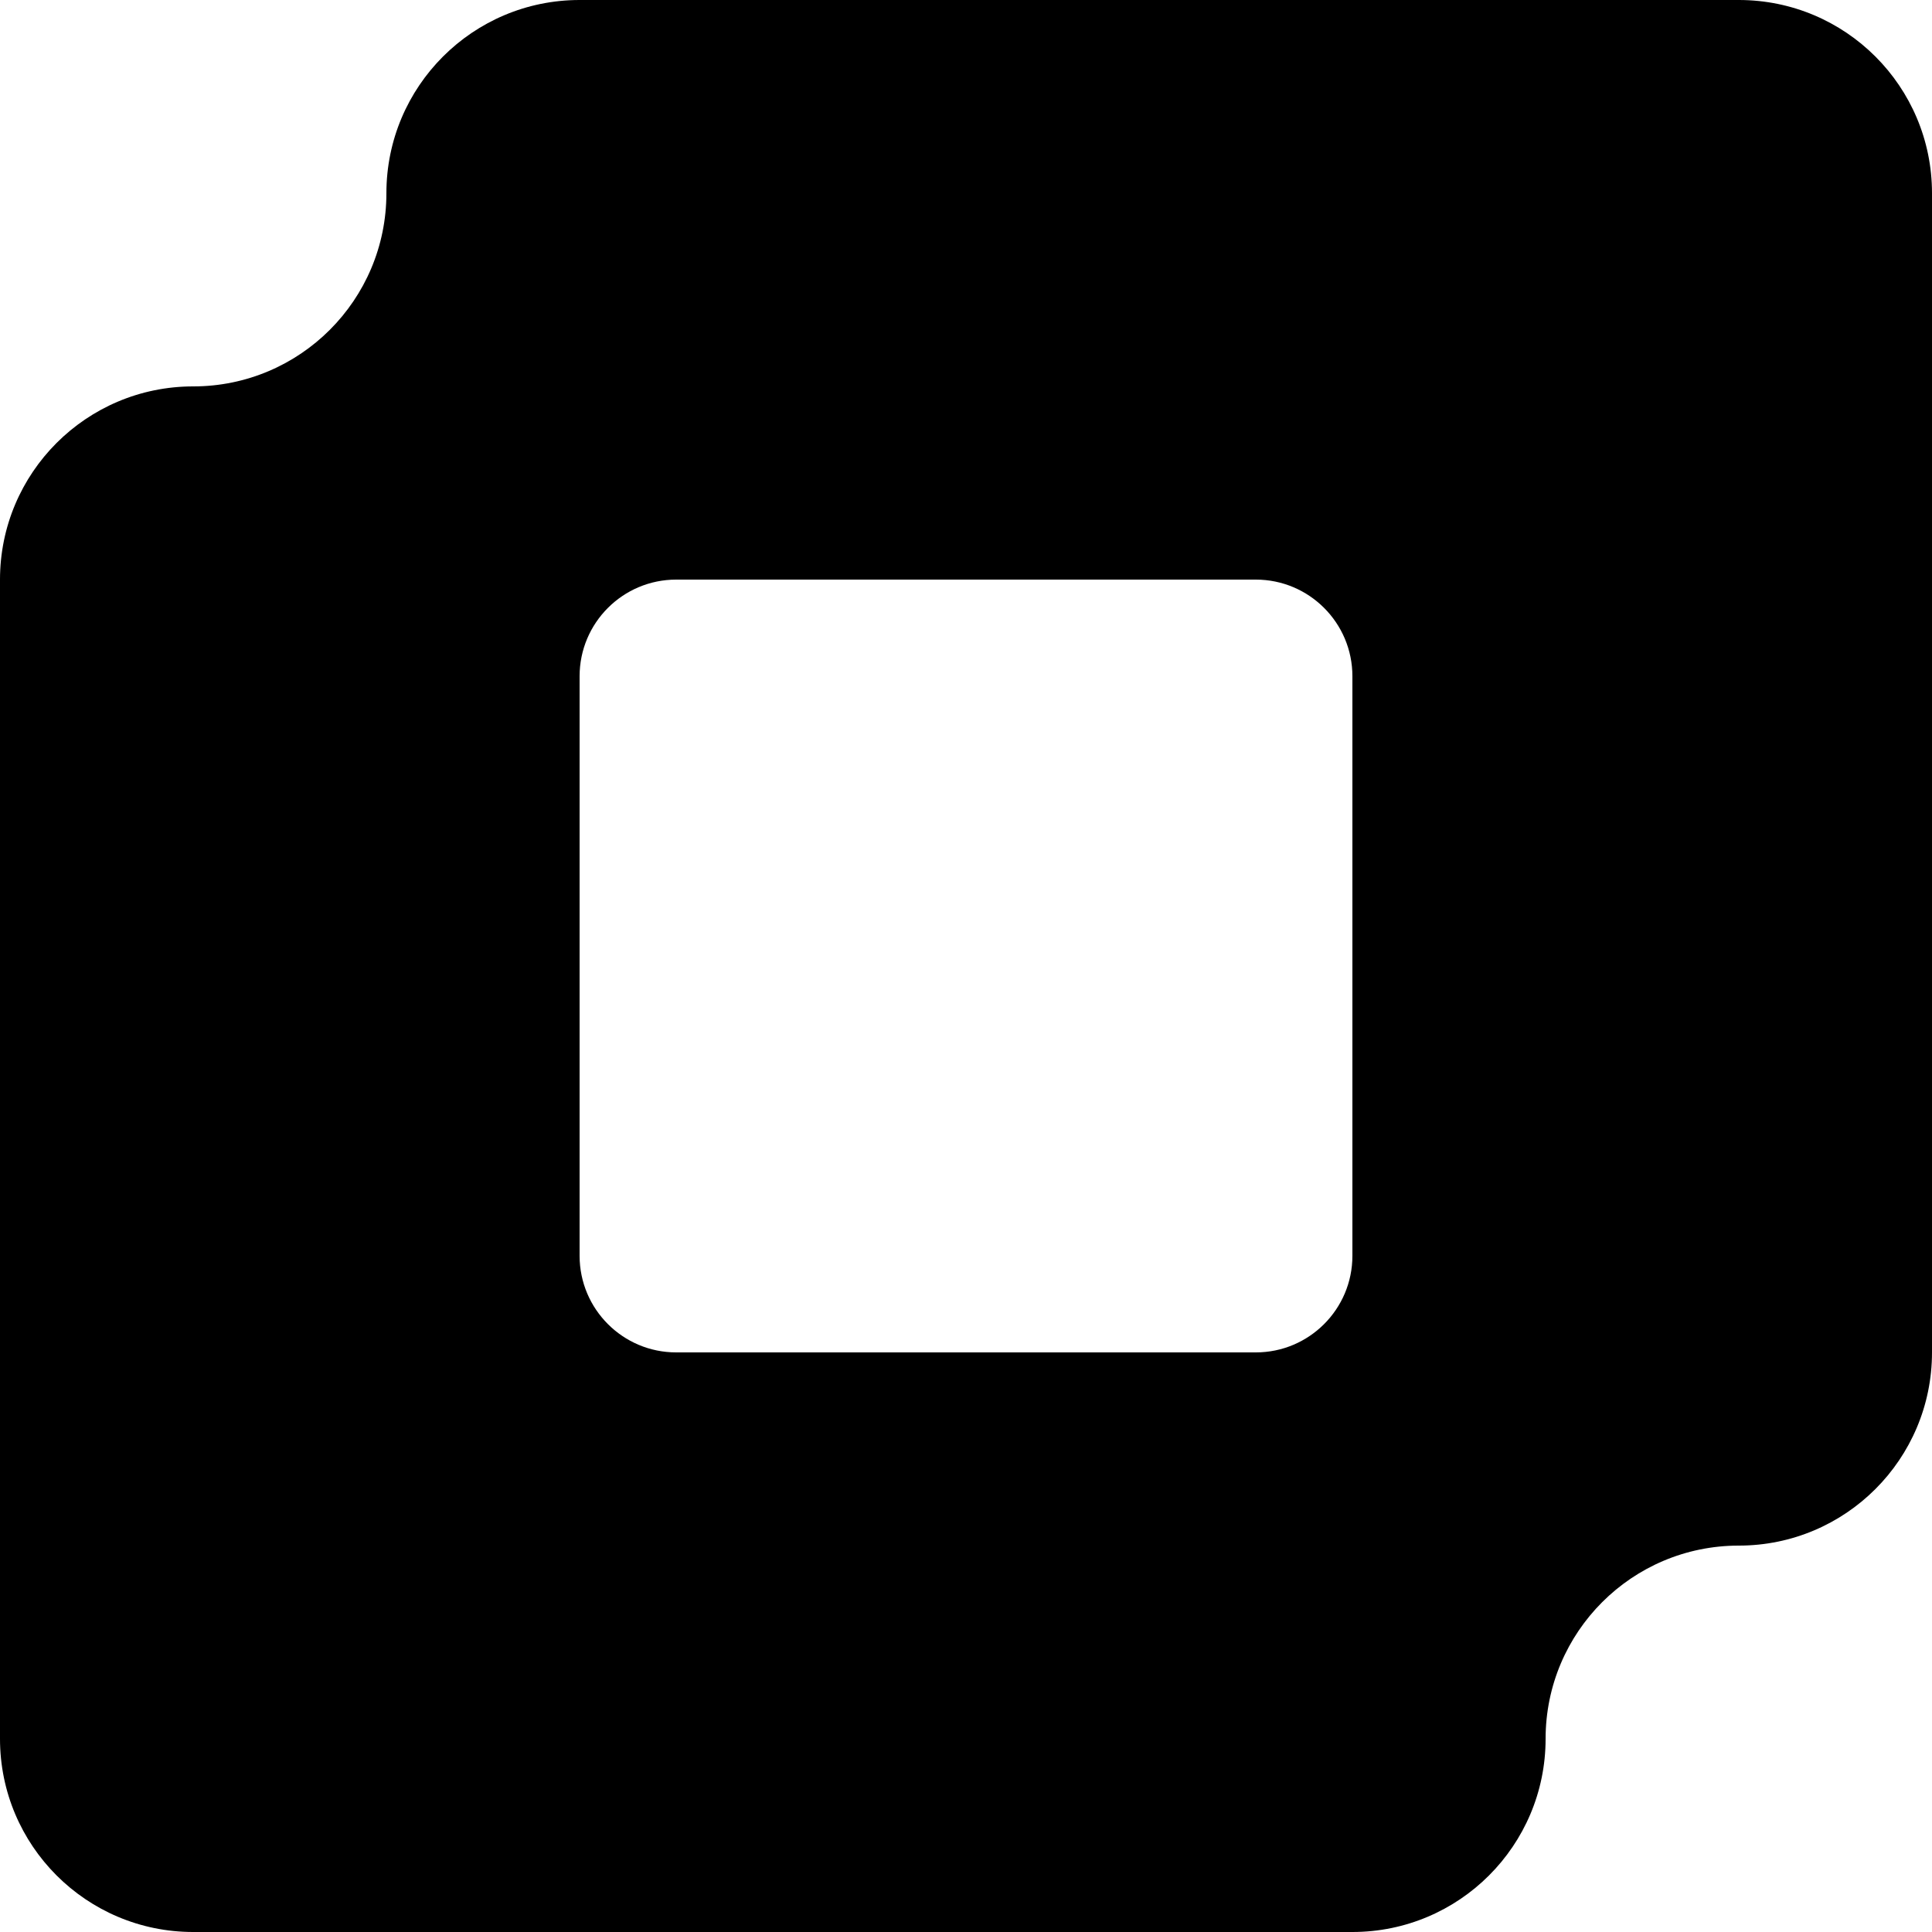 <?xml version="1.0" encoding="UTF-8" standalone="no"?>

<svg width="800px" height="800px" viewBox="0 0 20 20" version="1.1" xmlns="http://www.w3.org/2000/svg" xmlns:xlink="http://www.w3.org/1999/xlink">
    
    <title>exclude_round [#834]</title>
    <desc>Created with Sketch.</desc>
    <defs>

</defs>
    <g id="Page-1" stroke="none" stroke-width="1" fill="none" fill-rule="evenodd">
        <g id="Dribbble-Light-Preview" transform="translate(-300, -4479)" fill="#000000">
            <g id="icons" transform="translate(56, 160)">
                <path d="M257,4333 L251,4333 C250.448,4333 250,4332.552 250,4332 L250,4326 C250,4325.448 250.448,4325 251,4325 L257,4325 C257.552,4325 258,4325.448 258,4326 L258,4332 C258,4332.552 257.552,4333 257,4333 M262,4319 L250,4319 C248.895,4319 248,4319.895 248,4321 C248,4322.105 247.105,4323 246,4323 C244.895,4323 244,4323.895 244,4325 L244,4337 C244,4338.105 244.895,4339 246,4339 L258,4339 C259.105,4339 260,4338.105 260,4337 C260,4335.895 260.895,4335 262,4335 C263.105,4335 264,4334.105 264,4333 L264,4321 C264,4319.895 263.105,4319 262,4319" id="exclude_round-[#834]">

</path>
            </g>
        </g>
    </g>
</svg>